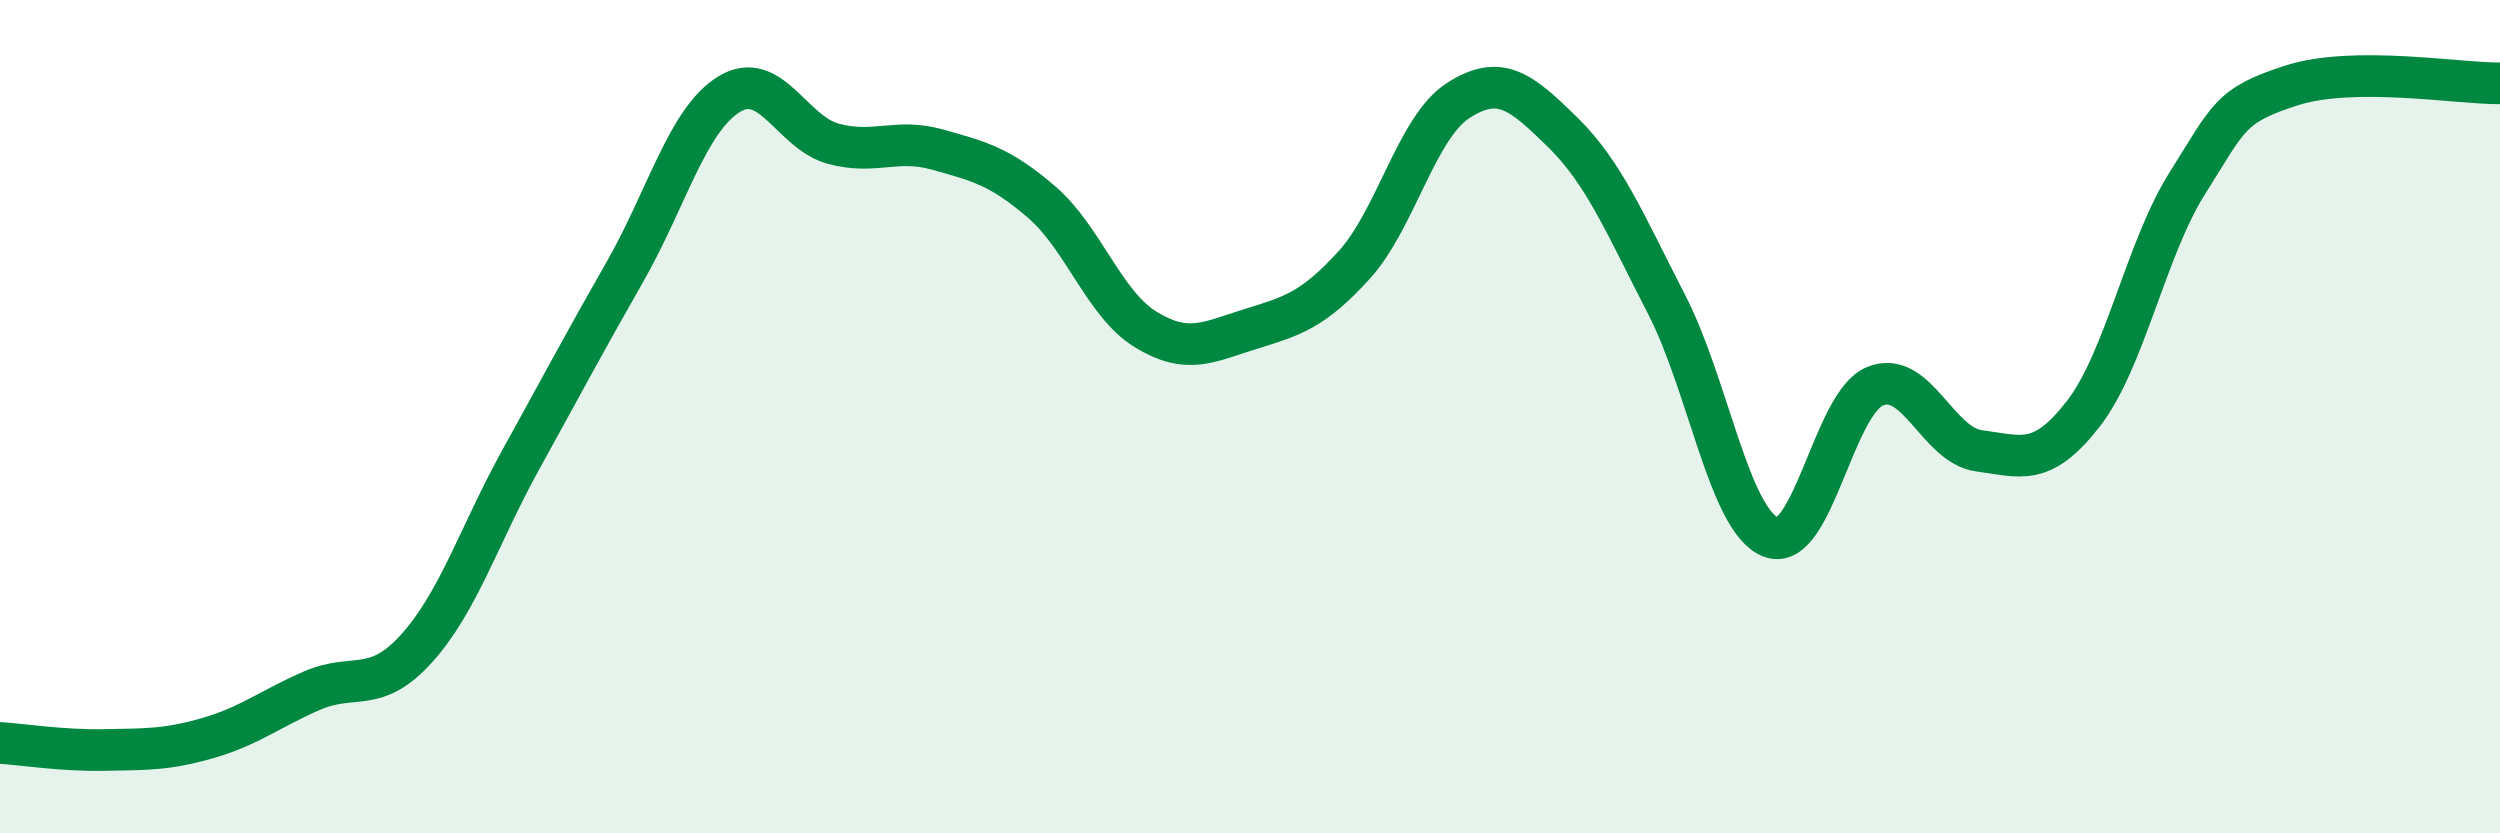 
    <svg width="60" height="20" viewBox="0 0 60 20" xmlns="http://www.w3.org/2000/svg">
      <path
        d="M 0,17.83 C 0.5,17.86 1.5,18.02 2.5,18 C 3.5,17.98 4,18 5,17.71 C 6,17.42 6.5,17 7.5,16.57 C 8.5,16.14 9,16.67 10,15.56 C 11,14.45 11.5,12.84 12.5,11.03 C 13.5,9.22 14,8.27 15,6.52 C 16,4.77 16.5,2.87 17.5,2.26 C 18.5,1.65 19,3.18 20,3.45 C 21,3.72 21.5,3.31 22.5,3.59 C 23.5,3.87 24,3.99 25,4.85 C 26,5.71 26.5,7.3 27.5,7.91 C 28.5,8.52 29,8.21 30,7.9 C 31,7.59 31.5,7.46 32.5,6.36 C 33.5,5.26 34,3.05 35,2.41 C 36,1.77 36.5,2.19 37.5,3.17 C 38.5,4.15 39,5.37 40,7.31 C 41,9.25 41.5,12.5 42.5,12.89 C 43.5,13.28 44,9.68 45,9.27 C 46,8.86 46.5,10.69 47.5,10.82 C 48.5,10.95 49,11.22 50,9.93 C 51,8.64 51.5,5.97 52.5,4.39 C 53.5,2.81 53.5,2.53 55,2.05 C 56.5,1.57 59,2.01 60,2L60 20L0 20Z"
        fill="#008740"
        opacity="0.1"
        stroke-linecap="round"
        stroke-linejoin="round"
      />
      <path
        d="M 0,17.83 C 0.5,17.86 1.5,18.02 2.5,18 C 3.5,17.98 4,18 5,17.71 C 6,17.42 6.5,17 7.5,16.57 C 8.5,16.14 9,16.67 10,15.56 C 11,14.45 11.5,12.84 12.5,11.03 C 13.5,9.22 14,8.27 15,6.52 C 16,4.77 16.5,2.87 17.5,2.26 C 18.5,1.65 19,3.18 20,3.45 C 21,3.72 21.5,3.31 22.5,3.59 C 23.5,3.87 24,3.99 25,4.85 C 26,5.71 26.5,7.3 27.5,7.91 C 28.5,8.52 29,8.21 30,7.9 C 31,7.59 31.5,7.46 32.5,6.36 C 33.5,5.26 34,3.05 35,2.41 C 36,1.77 36.5,2.19 37.5,3.17 C 38.5,4.15 39,5.37 40,7.31 C 41,9.25 41.5,12.5 42.5,12.89 C 43.5,13.28 44,9.68 45,9.27 C 46,8.86 46.5,10.69 47.5,10.82 C 48.5,10.95 49,11.22 50,9.93 C 51,8.64 51.5,5.97 52.5,4.39 C 53.5,2.81 53.5,2.53 55,2.05 C 56.5,1.57 59,2.01 60,2"
        stroke="#008740"
        stroke-width="1"
        fill="none"
        stroke-linecap="round"
        stroke-linejoin="round"
      />
    </svg>
  
